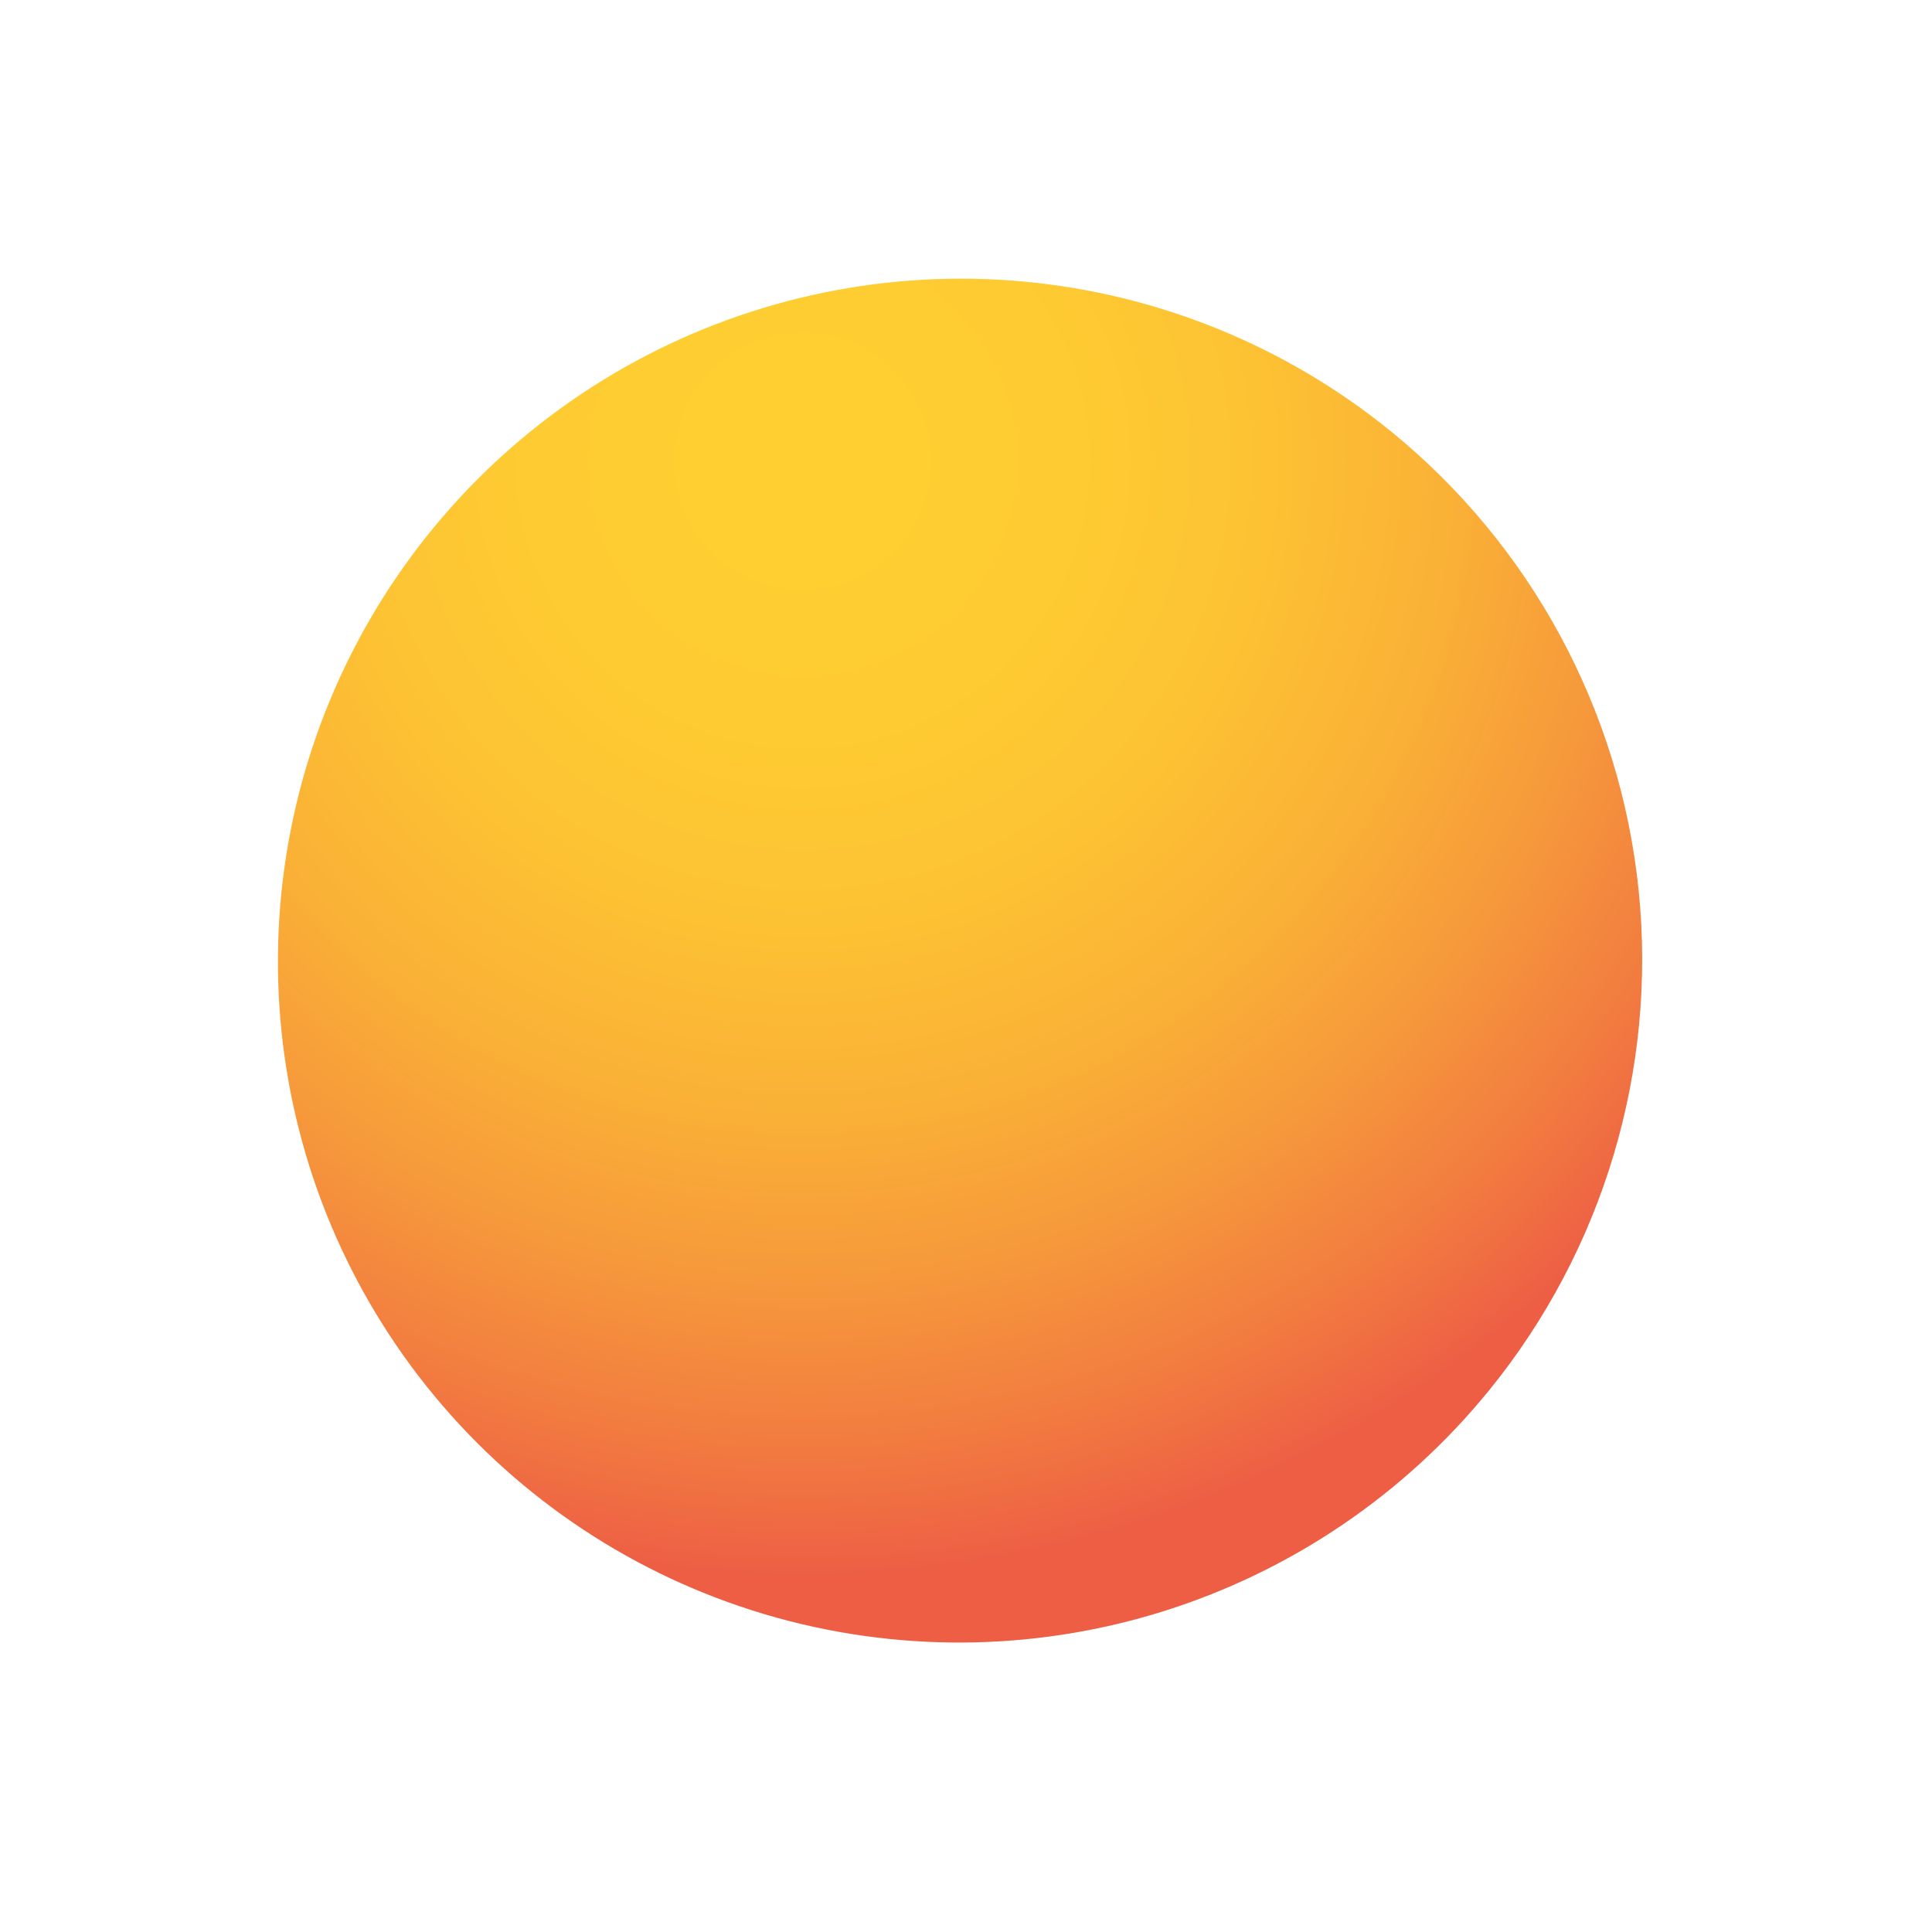<?xml version="1.0" encoding="UTF-8"?> <svg xmlns="http://www.w3.org/2000/svg" width="126" height="126" viewBox="0 0 126 126" fill="none"> <path d="M90.702 28.123C83.878 22.578 75.561 19.183 66.801 18.366C58.041 17.55 49.232 19.349 41.488 23.537C33.744 27.724 27.413 34.112 23.296 41.891C19.179 49.671 17.46 58.494 18.357 67.243C19.254 75.993 22.727 84.276 28.336 91.046C33.945 97.816 41.439 102.768 49.869 105.276C58.3 107.784 67.288 107.736 75.698 105.136C84.108 102.537 91.561 97.505 97.115 90.674C104.562 81.517 108.07 69.784 106.867 58.053C105.664 46.323 99.849 35.557 90.702 28.123V28.123Z" fill="url(#paint0_radial)"></path> <defs> <radialGradient id="paint0_radial" cx="0" cy="0" r="1" gradientUnits="userSpaceOnUse" gradientTransform="translate(52.168 30.366) rotate(5.911) scale(72.463)"> <stop stop-color="#FFCF31"></stop> <stop offset="0.23" stop-color="#FECC32"></stop> <stop offset="0.41" stop-color="#FDC233"></stop> <stop offset="0.58" stop-color="#FAB136"></stop> <stop offset="0.73" stop-color="#F6993B"></stop> <stop offset="0.88" stop-color="#F27B40"></stop> <stop offset="1" stop-color="#ED5E45"></stop> </radialGradient> </defs> </svg> 